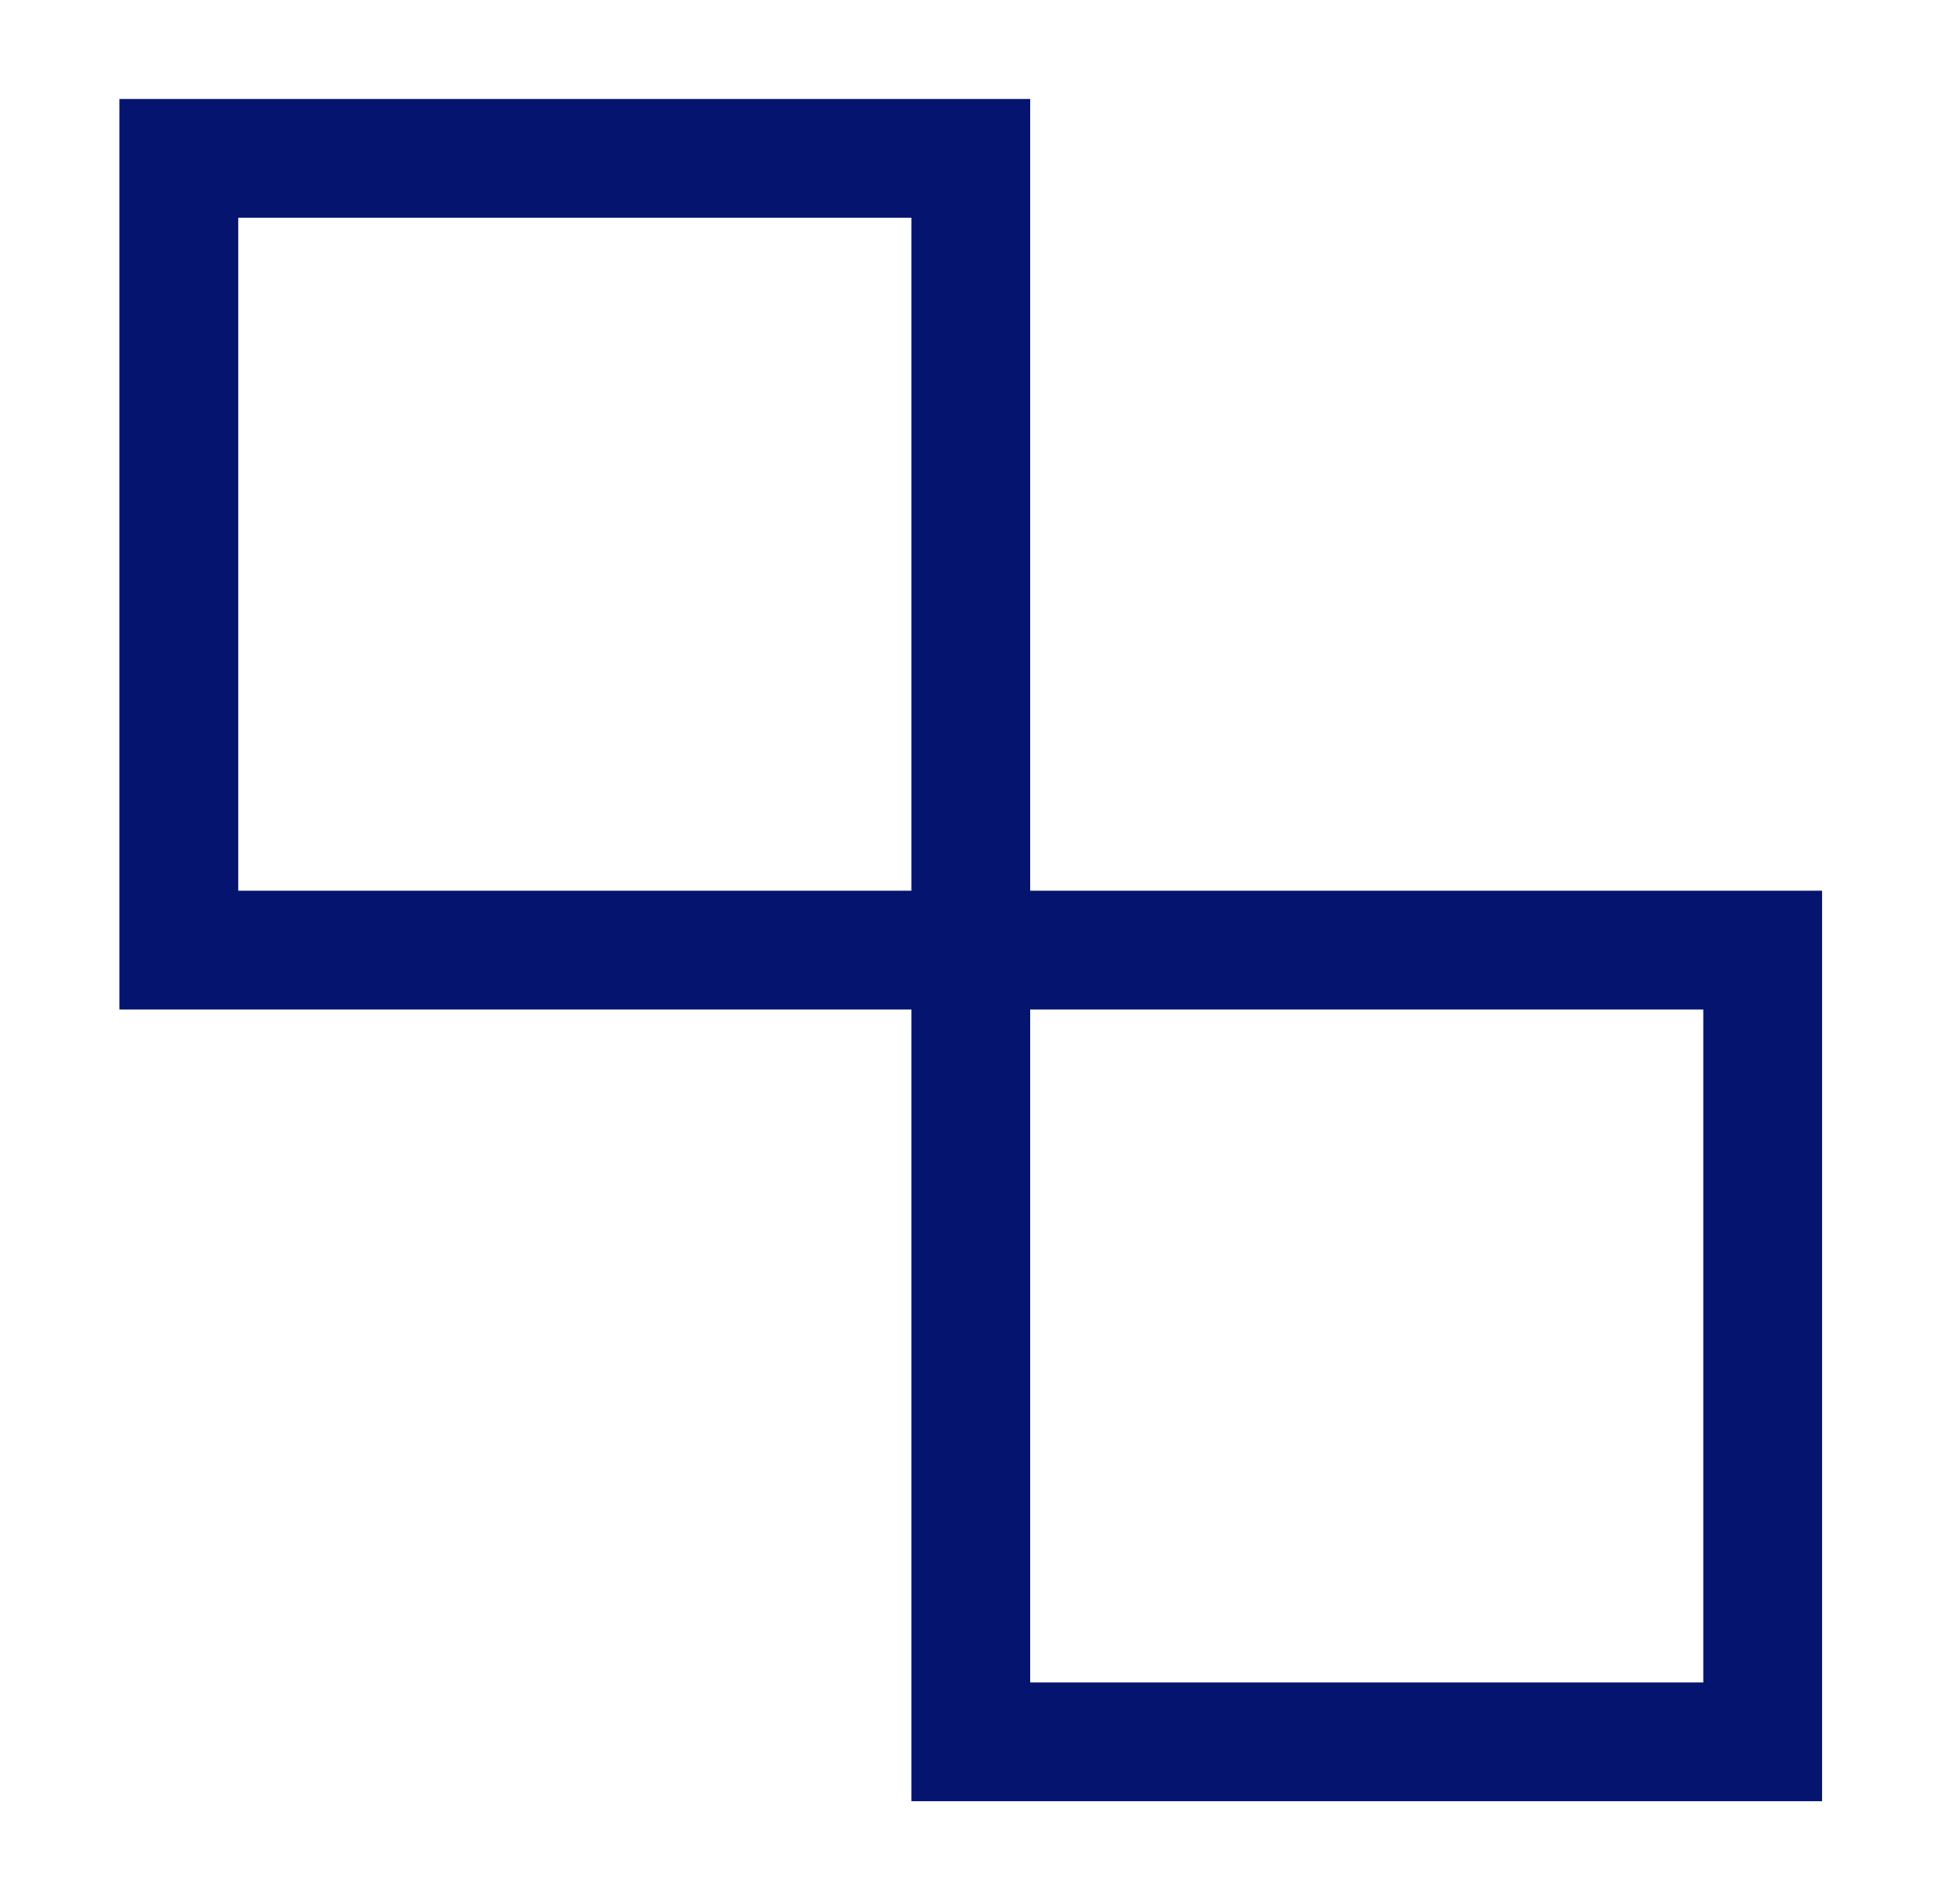 <?xml version="1.0" encoding="UTF-8"?>
<svg xmlns="http://www.w3.org/2000/svg" width="33" height="32" viewBox="0 0 33 32" fill="none">
  <g clip-path="url(#clip0_1680_12796)">
    <path d="M16.345 16V2.667H3.011V16H16.345ZM16.345 16V29.333H29.678V16H16.345Z" stroke="#05146F" stroke-width="2"></path>
  </g>
  <defs>
    <clipPath id="clip0_1680_12796">
      <rect width="32" height="32" fill="white" transform="translate(0.344)"></rect>
    </clipPath>
  </defs>
</svg>
